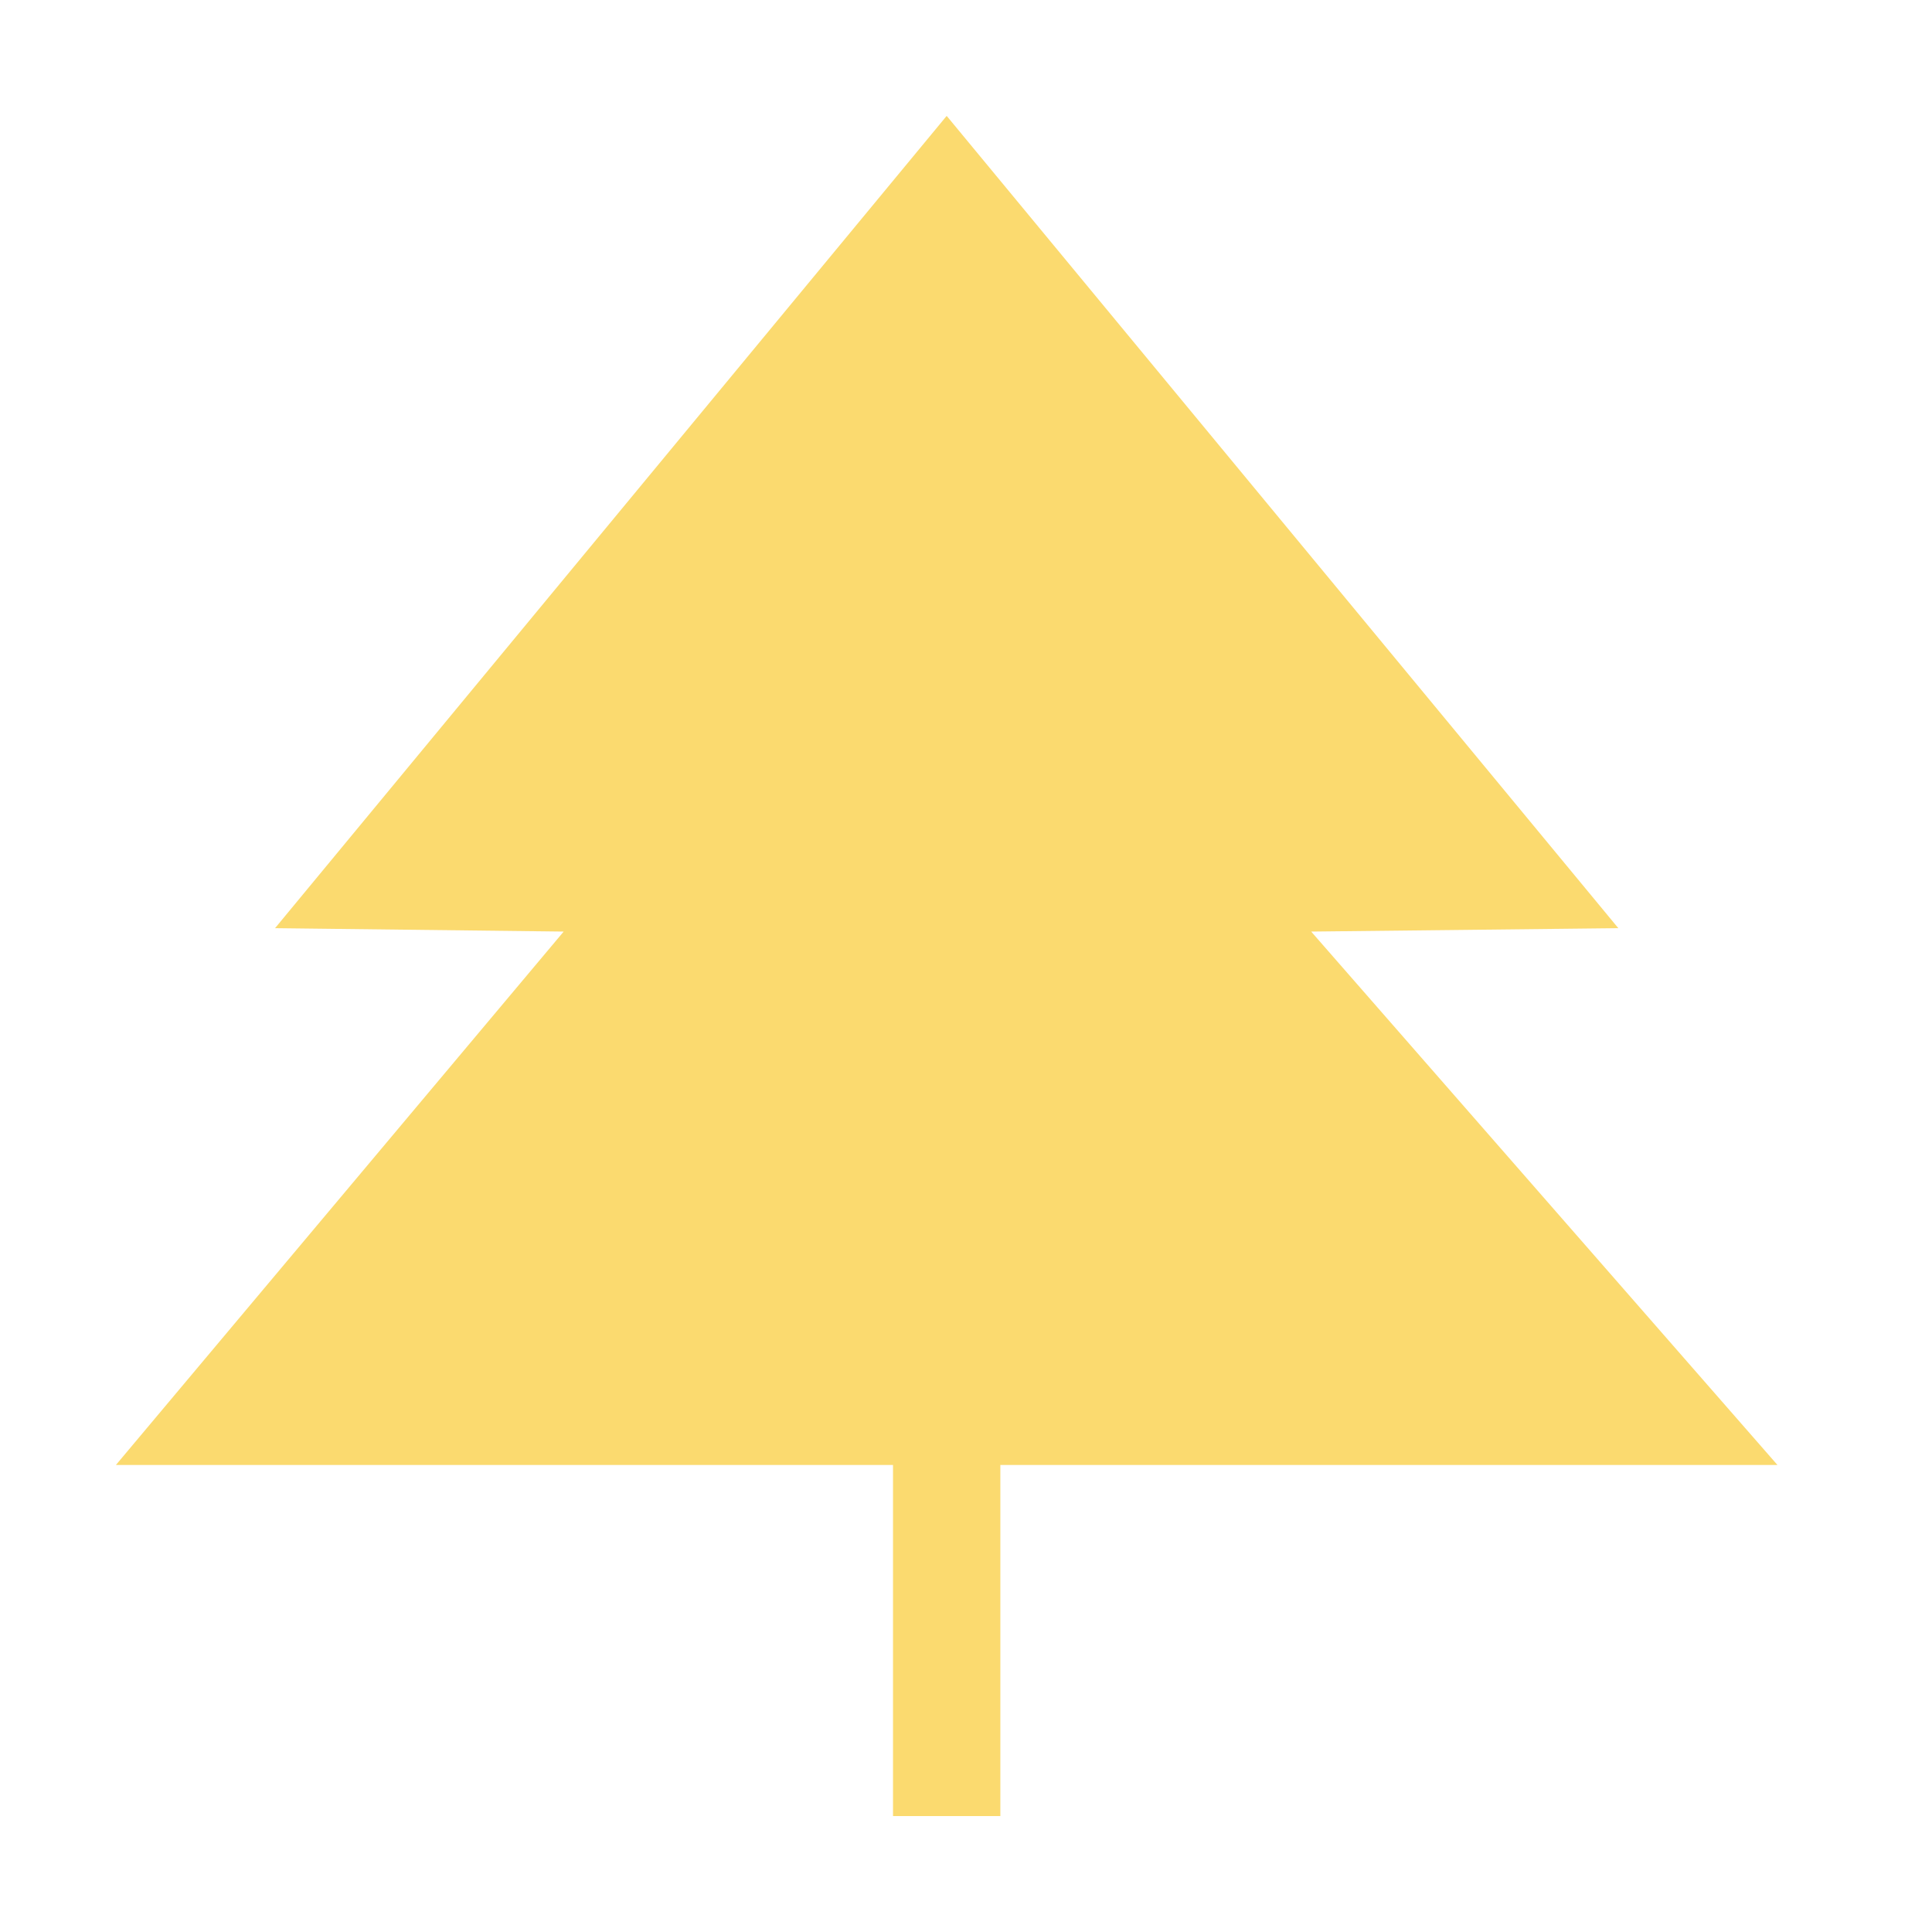 <svg xmlns="http://www.w3.org/2000/svg" width="50" height="50" viewBox="0 0 50 50" fill="none"><path d="M46 37.913H25.889V47H23.111V37.913H3L14.588 24.109L7.118 24.021L24.452 3.057L24.5 3L24.548 3.057L41.882 24.021L33.933 24.109L46 37.913Z" fill="#FBDA6F"></path></svg>